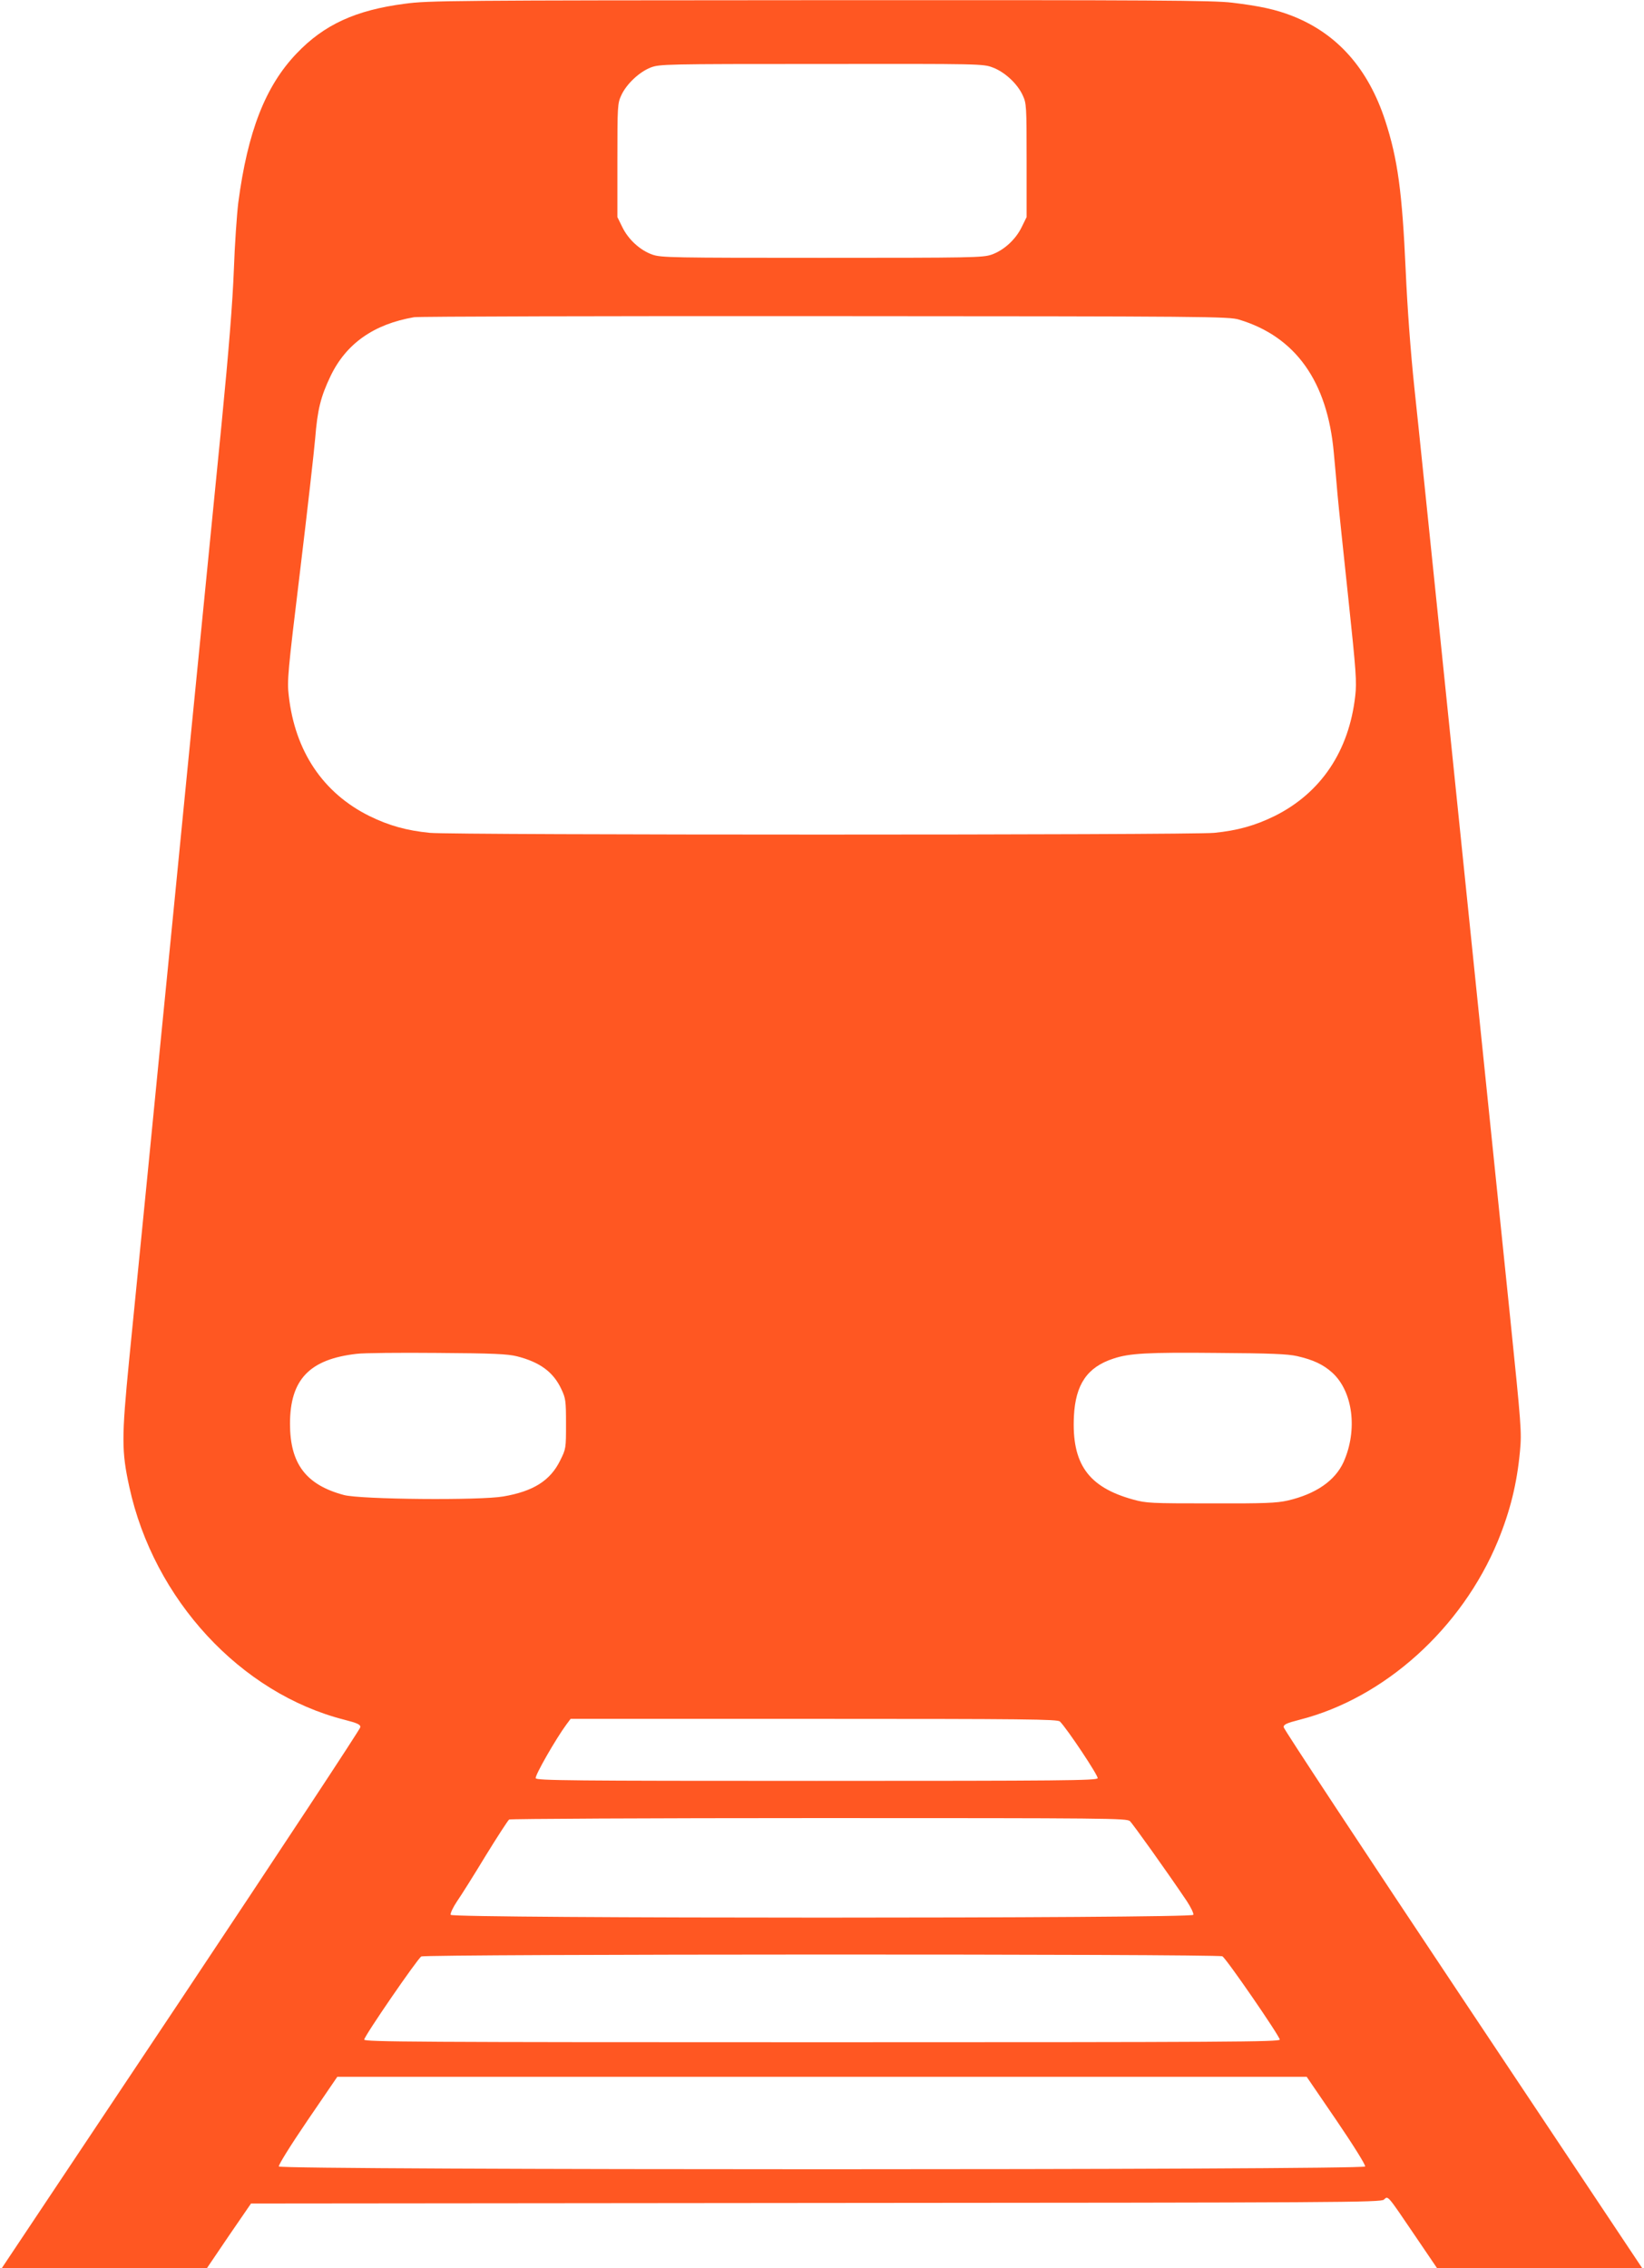 <?xml version="1.0" standalone="no"?>
<!DOCTYPE svg PUBLIC "-//W3C//DTD SVG 20010904//EN"
 "http://www.w3.org/TR/2001/REC-SVG-20010904/DTD/svg10.dtd">
<svg version="1.0" xmlns="http://www.w3.org/2000/svg"
 width="928pt" height="1280pt" viewBox="0 0 928 1280"
 preserveAspectRatio="xMidYMid meet">
<g transform="translate(0,1280) scale(0.1,-0.1)"
fill="#ff5722" stroke="none">
<path d="M2286 12779 c-278 -36 -457 -118 -612 -281 -176 -184 -276 -440 -329
-842 -8 -66 -20 -237 -25 -380 -7 -181 -28 -447 -69 -866 -33 -333 -92 -929
-131 -1325 -39 -396 -89 -898 -110 -1115 -21 -217 -53 -537 -70 -710 -17 -173
-49 -493 -70 -710 -21 -217 -53 -537 -70 -710 -17 -173 -49 -495 -71 -715 -43
-440 -43 -515 1 -716 138 -635 628 -1165 1214 -1314 74 -19 91 -27 90 -42 0
-10 -456 -701 -1012 -1536 l-1012 -1517 579 0 579 0 124 183 125 182 3188 3
c2971 2 3190 3 3207 19 24 22 17 30 173 -200 l127 -187 579 0 579 0 -1012
1518 c-556 834 -1012 1525 -1012 1535 -1 15 16 23 90 42 479 122 915 515 1119
1008 70 171 108 325 125 508 10 109 7 143 -55 749 -36 349 -115 1114 -175
1700 -60 586 -159 1549 -220 2140 -61 591 -126 1226 -146 1410 -22 208 -40
458 -49 660 -20 447 -45 632 -116 850 -96 293 -270 490 -524 590 -92 36 -182
56 -340 75 -113 13 -417 15 -2330 14 -2070 -1 -2208 -2 -2339 -20z m3318 -360
c67 -25 139 -91 169 -157 21 -45 22 -59 22 -367 l0 -320 -28 -57 c-34 -70
-101 -131 -170 -155 -49 -17 -111 -18 -957 -18 -846 0 -908 1 -957 18 -69 24
-136 85 -170 155 l-28 57 0 320 c0 308 1 322 22 367 29 64 102 132 166 157 51
19 76 20 964 20 897 1 913 1 967 -20z m1391 -1423 c318 -96 498 -348 534 -751
6 -60 15 -166 21 -235 6 -69 34 -333 61 -587 44 -414 48 -471 39 -550 -35
-312 -194 -548 -455 -678 -110 -54 -210 -82 -341 -95 -133 -13 -4295 -13
-4428 0 -131 13 -231 41 -341 95 -262 130 -420 366 -455 679 -10 83 -6 129 64
705 41 339 79 675 85 746 13 163 31 236 87 353 88 183 244 293 472 332 26 4
1071 7 2322 6 2166 -1 2278 -2 2335 -20z m-4077 -5850 c130 -33 206 -89 251
-186 24 -51 26 -65 26 -195 0 -138 0 -141 -33 -207 -56 -114 -152 -174 -321
-203 -133 -23 -803 -17 -899 8 -214 57 -305 176 -305 402 0 250 110 365 377
395 39 5 244 7 456 5 314 -2 396 -6 448 -19z m4404 1 c92 -21 148 -48 198 -93
117 -106 145 -324 64 -505 -48 -105 -156 -180 -315 -217 -63 -14 -128 -17
-434 -16 -341 0 -364 1 -440 22 -253 70 -346 202 -333 470 9 179 75 277 223
325 89 30 193 36 585 32 303 -2 399 -6 452 -18z m-1339 -2062 c41 -41 218
-307 213 -320 -5 -13 -201 -15 -1586 -15 -1390 0 -1581 2 -1586 15 -6 14 114
223 173 303 l24 32 1374 0 c1191 0 1376 -2 1388 -15z m395 -562 c17 -16 207
-282 321 -451 23 -35 40 -70 37 -78 -8 -21 -4184 -21 -4192 0 -3 8 13 42 35
75 23 33 96 149 162 258 67 109 127 201 133 205 6 4 792 8 1747 8 1640 0 1738
-1 1757 -17z m522 -763 c22 -12 322 -448 324 -470 1 -13 -292 -15 -2584 -15
-2292 0 -2585 2 -2584 15 1 21 301 457 322 469 24 14 4496 15 4522 1z m644
-926 c96 -141 165 -252 162 -260 -8 -21 -6124 -21 -6132 0 -3 8 66 119 162
260 l168 246 2736 0 2736 0 168 -246z"/>
</g>
</svg>
